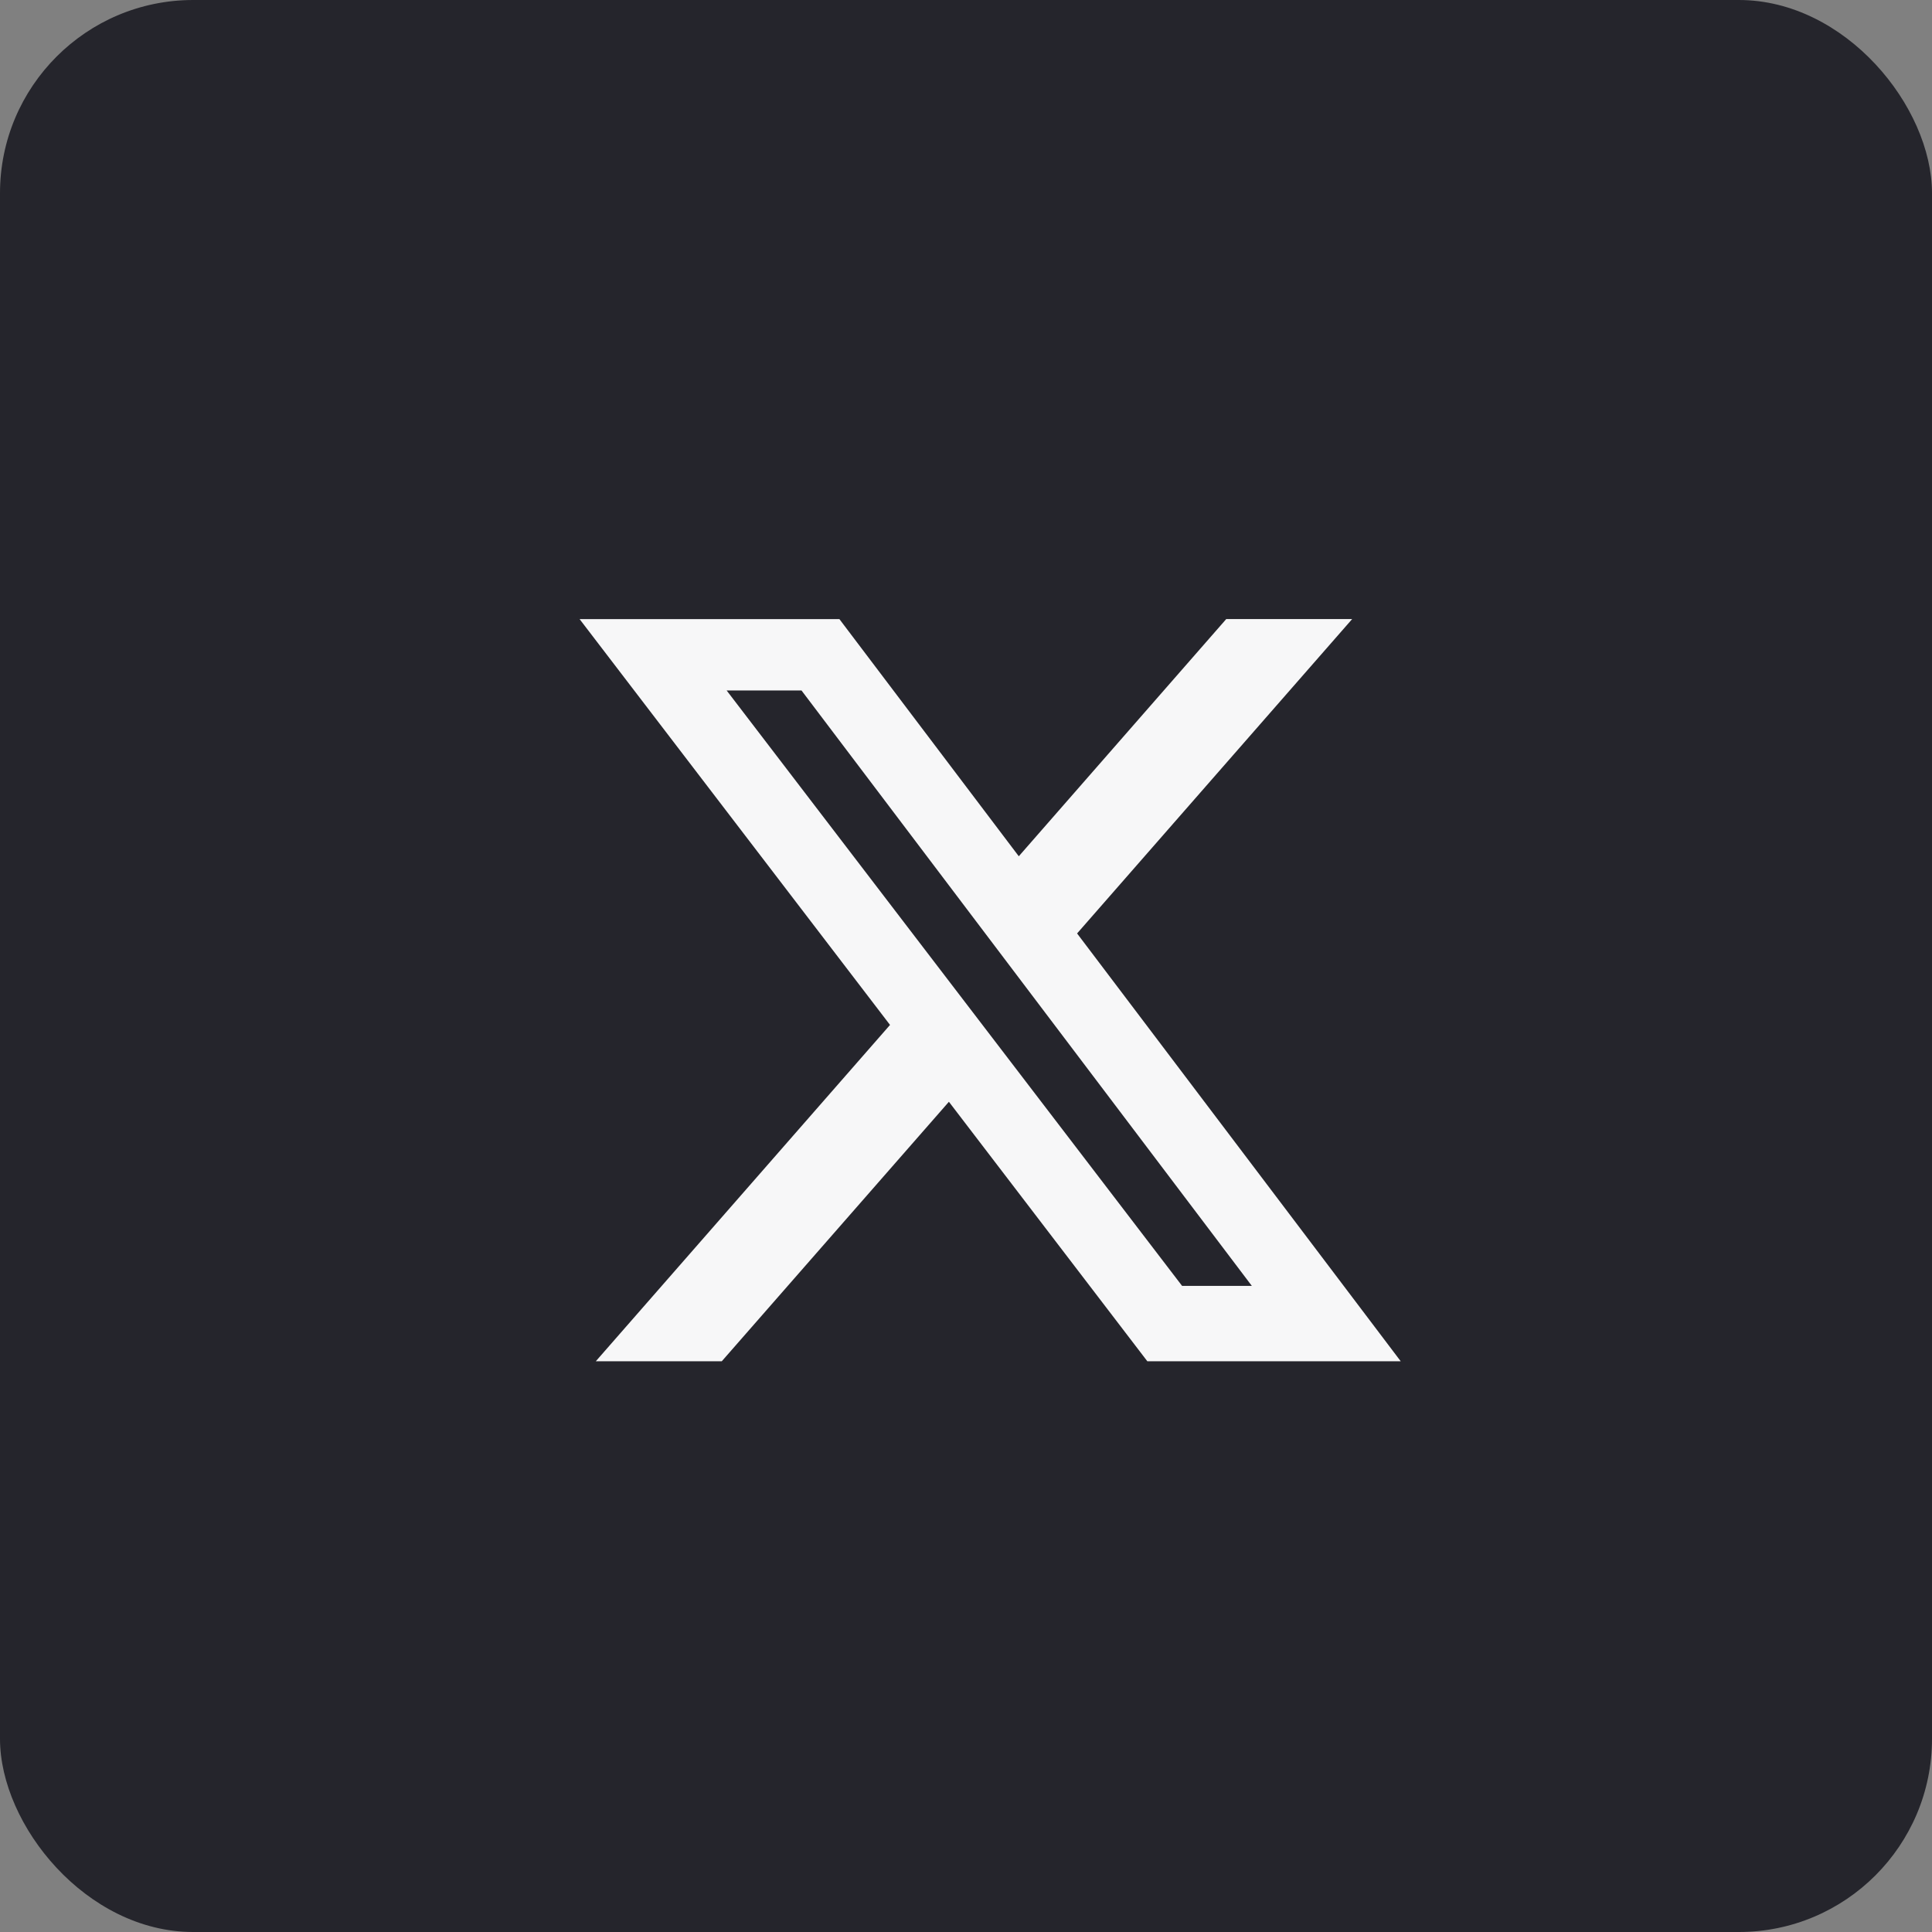 <svg width="40" height="40" viewBox="0 0 40 40" fill="none" xmlns="http://www.w3.org/2000/svg">
<rect x="0" y="0" width="40" height="40" fill="#808080" stroke="none"/>
<rect width="40" height="40" rx="4" fill="#25252C"/>
<g clip-path="url(#clip0_3833_306)">
<path d="M25.388 12.817H27.995L22.3 19.326L29 28.183H23.754L19.646 22.811L14.944 28.183H12.336L18.427 21.22L12 12.818H17.379L21.093 17.728L25.388 12.817ZM24.474 26.623H25.918L16.594 14.295H15.044L24.474 26.623Z" fill="#F7F7F8"/>
</g>
<defs>
<clipPath id="clip0_3833_306">
<rect width="17" height="17" fill="white" transform="translate(12 12)"/>
</clipPath>
</defs>
</svg>
